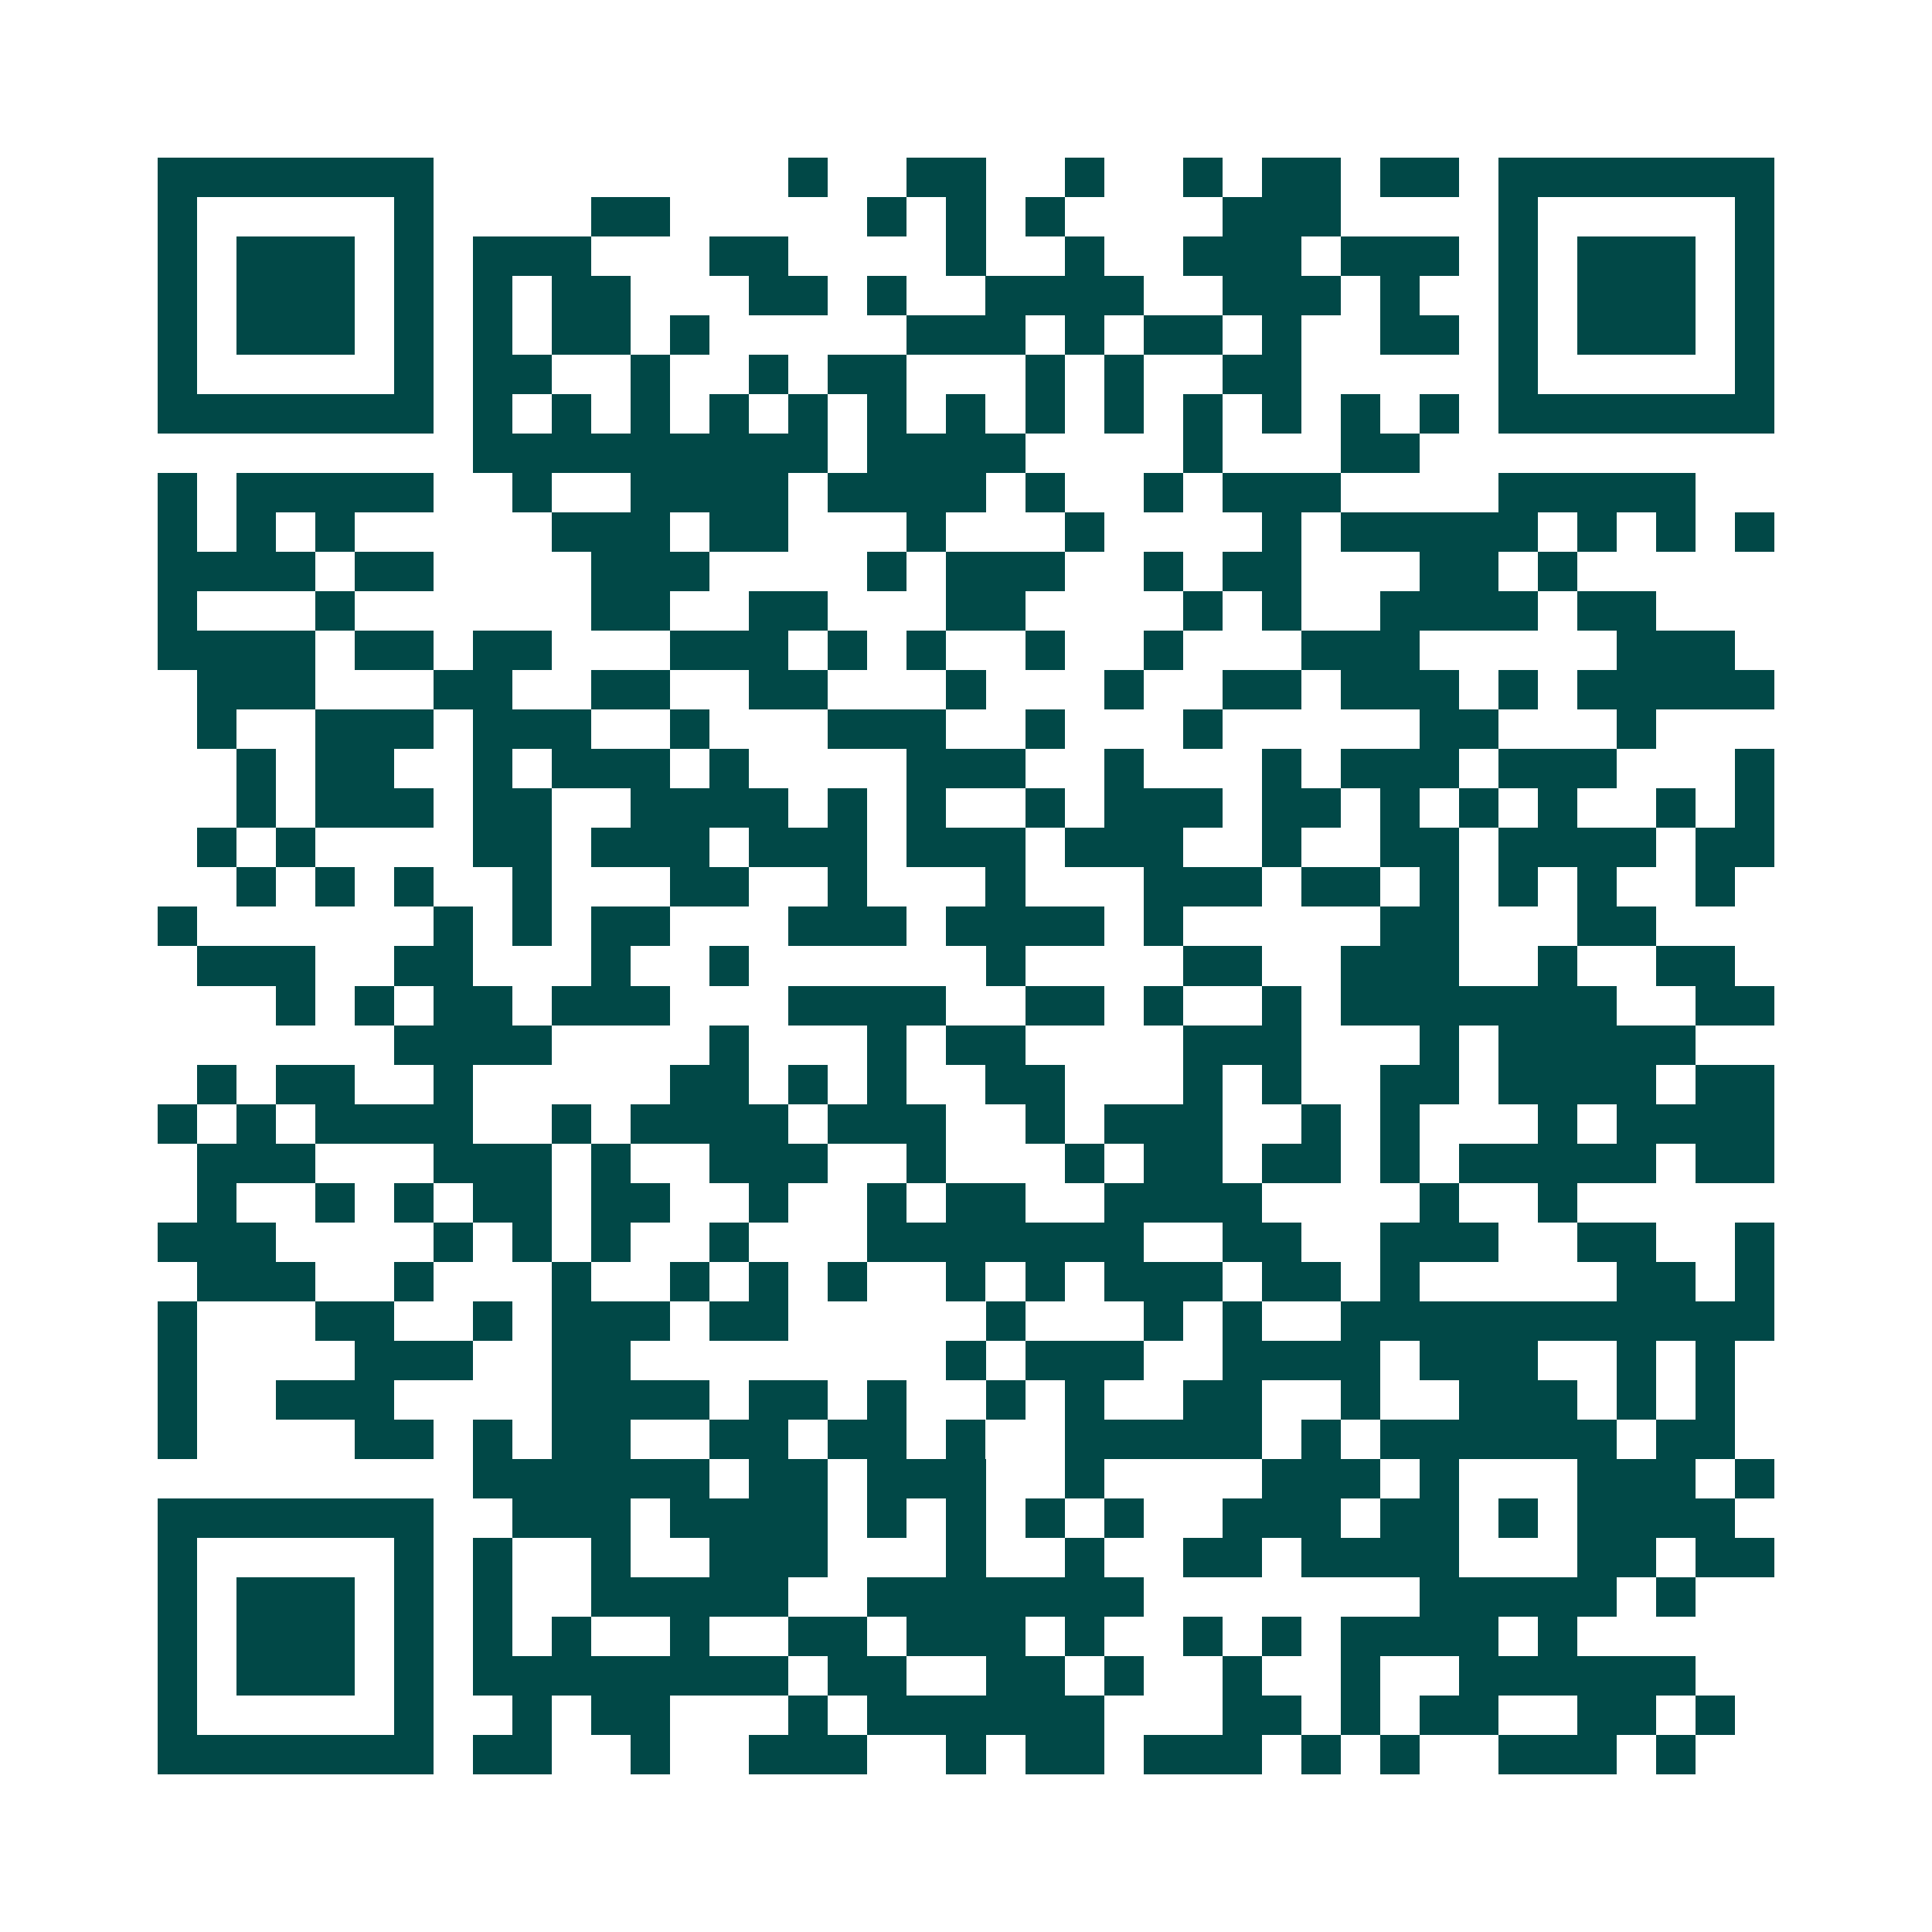 <svg xmlns="http://www.w3.org/2000/svg" width="200" height="200" viewBox="0 0 49 49" shape-rendering="crispEdges"><path fill="#ffffff" d="M0 0h49v49H0z"/><path stroke="#014847" d="M4 4.5h7m9 0h1m2 0h2m2 0h1m2 0h1m1 0h2m1 0h2m1 0h7M4 5.5h1m5 0h1m4 0h2m5 0h1m1 0h1m1 0h1m4 0h3m4 0h1m5 0h1M4 6.5h1m1 0h3m1 0h1m1 0h3m3 0h2m4 0h1m2 0h1m2 0h3m1 0h3m1 0h1m1 0h3m1 0h1M4 7.5h1m1 0h3m1 0h1m1 0h1m1 0h2m3 0h2m1 0h1m2 0h4m2 0h3m1 0h1m2 0h1m1 0h3m1 0h1M4 8.5h1m1 0h3m1 0h1m1 0h1m1 0h2m1 0h1m5 0h3m1 0h1m1 0h2m1 0h1m2 0h2m1 0h1m1 0h3m1 0h1M4 9.5h1m5 0h1m1 0h2m2 0h1m2 0h1m1 0h2m3 0h1m1 0h1m2 0h2m5 0h1m5 0h1M4 10.5h7m1 0h1m1 0h1m1 0h1m1 0h1m1 0h1m1 0h1m1 0h1m1 0h1m1 0h1m1 0h1m1 0h1m1 0h1m1 0h1m1 0h7M12 11.5h9m1 0h4m4 0h1m3 0h2M4 12.5h1m1 0h5m2 0h1m2 0h4m1 0h4m1 0h1m2 0h1m1 0h3m4 0h5M4 13.5h1m1 0h1m1 0h1m5 0h3m1 0h2m3 0h1m3 0h1m4 0h1m1 0h5m1 0h1m1 0h1m1 0h1M4 14.5h4m1 0h2m4 0h3m4 0h1m1 0h3m2 0h1m1 0h2m3 0h2m1 0h1M4 15.5h1m3 0h1m6 0h2m2 0h2m3 0h2m4 0h1m1 0h1m2 0h4m1 0h2M4 16.5h4m1 0h2m1 0h2m3 0h3m1 0h1m1 0h1m2 0h1m2 0h1m3 0h3m5 0h3M5 17.5h3m3 0h2m2 0h2m2 0h2m3 0h1m3 0h1m2 0h2m1 0h3m1 0h1m1 0h5M5 18.5h1m2 0h3m1 0h3m2 0h1m3 0h3m2 0h1m3 0h1m5 0h2m3 0h1M6 19.5h1m1 0h2m2 0h1m1 0h3m1 0h1m4 0h3m2 0h1m3 0h1m1 0h3m1 0h3m3 0h1M6 20.5h1m1 0h3m1 0h2m2 0h4m1 0h1m1 0h1m2 0h1m1 0h3m1 0h2m1 0h1m1 0h1m1 0h1m2 0h1m1 0h1M5 21.5h1m1 0h1m4 0h2m1 0h3m1 0h3m1 0h3m1 0h3m2 0h1m2 0h2m1 0h4m1 0h2M6 22.5h1m1 0h1m1 0h1m2 0h1m3 0h2m2 0h1m3 0h1m3 0h3m1 0h2m1 0h1m1 0h1m1 0h1m2 0h1M4 23.5h1m6 0h1m1 0h1m1 0h2m3 0h3m1 0h4m1 0h1m5 0h2m3 0h2M5 24.5h3m2 0h2m3 0h1m2 0h1m6 0h1m4 0h2m2 0h3m2 0h1m2 0h2M7 25.5h1m1 0h1m1 0h2m1 0h3m3 0h4m2 0h2m1 0h1m2 0h1m1 0h7m2 0h2M10 26.5h4m4 0h1m3 0h1m1 0h2m4 0h3m3 0h1m1 0h5M5 27.5h1m1 0h2m2 0h1m5 0h2m1 0h1m1 0h1m2 0h2m3 0h1m1 0h1m2 0h2m1 0h4m1 0h2M4 28.5h1m1 0h1m1 0h4m2 0h1m1 0h4m1 0h3m2 0h1m1 0h3m2 0h1m1 0h1m3 0h1m1 0h4M5 29.5h3m3 0h3m1 0h1m2 0h3m2 0h1m3 0h1m1 0h2m1 0h2m1 0h1m1 0h5m1 0h2M5 30.5h1m2 0h1m1 0h1m1 0h2m1 0h2m2 0h1m2 0h1m1 0h2m2 0h4m4 0h1m2 0h1M4 31.5h3m4 0h1m1 0h1m1 0h1m2 0h1m3 0h7m2 0h2m2 0h3m2 0h2m2 0h1M5 32.5h3m2 0h1m3 0h1m2 0h1m1 0h1m1 0h1m2 0h1m1 0h1m1 0h3m1 0h2m1 0h1m5 0h2m1 0h1M4 33.5h1m3 0h2m2 0h1m1 0h3m1 0h2m5 0h1m3 0h1m1 0h1m2 0h11M4 34.5h1m4 0h3m2 0h2m8 0h1m1 0h3m2 0h4m1 0h3m2 0h1m1 0h1M4 35.5h1m2 0h3m4 0h4m1 0h2m1 0h1m2 0h1m1 0h1m2 0h2m2 0h1m2 0h3m1 0h1m1 0h1M4 36.5h1m4 0h2m1 0h1m1 0h2m2 0h2m1 0h2m1 0h1m2 0h5m1 0h1m1 0h6m1 0h2M12 37.5h6m1 0h2m1 0h3m2 0h1m4 0h3m1 0h1m3 0h3m1 0h1M4 38.5h7m2 0h3m1 0h4m1 0h1m1 0h1m1 0h1m1 0h1m2 0h3m1 0h2m1 0h1m1 0h4M4 39.5h1m5 0h1m1 0h1m2 0h1m2 0h3m3 0h1m2 0h1m2 0h2m1 0h4m3 0h2m1 0h2M4 40.5h1m1 0h3m1 0h1m1 0h1m2 0h5m2 0h7m7 0h5m1 0h1M4 41.5h1m1 0h3m1 0h1m1 0h1m1 0h1m2 0h1m2 0h2m1 0h3m1 0h1m2 0h1m1 0h1m1 0h4m1 0h1M4 42.5h1m1 0h3m1 0h1m1 0h8m1 0h2m2 0h2m1 0h1m2 0h1m2 0h1m2 0h6M4 43.5h1m5 0h1m2 0h1m1 0h2m3 0h1m1 0h6m3 0h2m1 0h1m1 0h2m2 0h2m1 0h1M4 44.5h7m1 0h2m2 0h1m2 0h3m2 0h1m1 0h2m1 0h3m1 0h1m1 0h1m2 0h3m1 0h1"/></svg>
